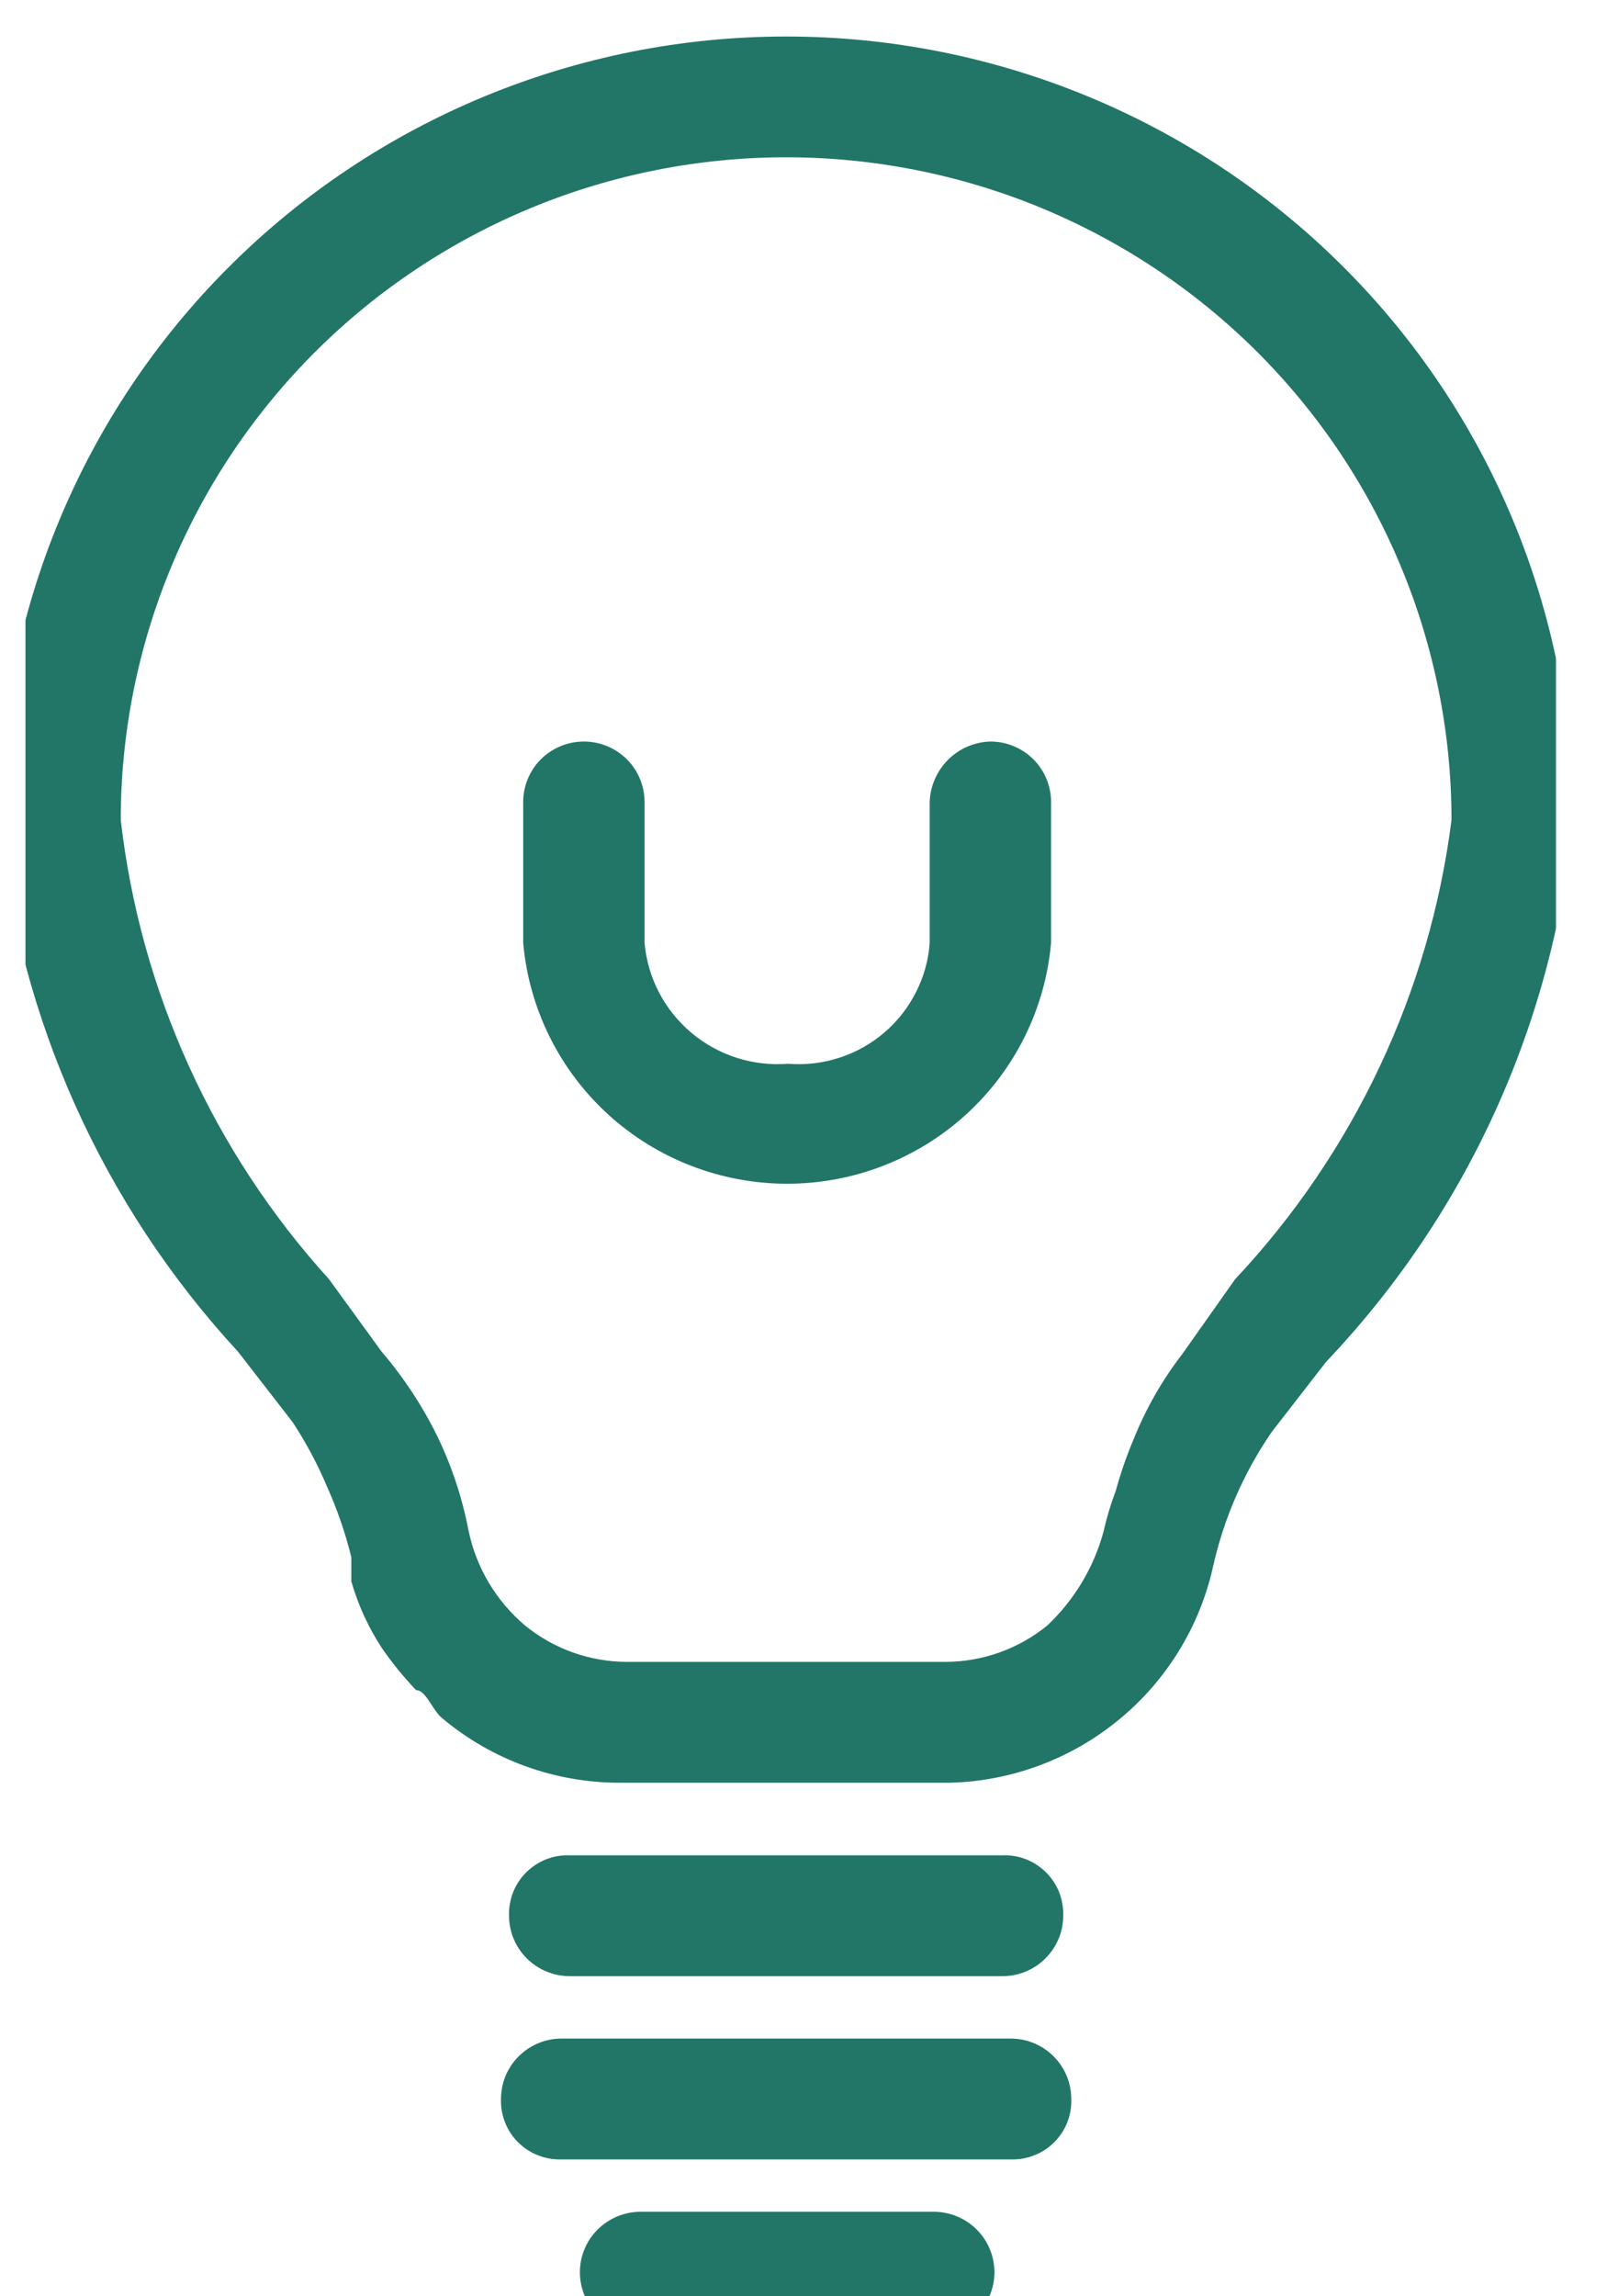 <svg width="21" height="30" viewBox="0 0 21 30" fill="none" xmlns="http://www.w3.org/2000/svg">
<g id="Capa_1" clip-path="url(#clip0_326_5554)">
<path id="Union" fill-rule="evenodd" clip-rule="evenodd" d="M20.554 10.713C20.554 7.998 19.471 5.394 17.543 3.475C15.615 1.555 13 0.477 10.273 0.477C7.547 0.477 4.932 1.555 3.004 3.475C1.076 5.394 -0.007 7.998 -0.007 10.713C0.246 13.305 1.341 15.743 3.111 17.66L3.825 18.581C4 18.848 4.15 19.129 4.274 19.423C4.407 19.72 4.513 20.028 4.591 20.344V20.66C4.679 20.967 4.813 21.26 4.988 21.528C5.123 21.724 5.273 21.908 5.437 22.081C5.515 22.081 5.574 22.172 5.637 22.269C5.681 22.336 5.726 22.406 5.78 22.449C6.431 22.995 7.255 23.293 8.106 23.291H12.414C13.22 23.27 13.995 22.981 14.617 22.471C15.24 21.961 15.674 21.259 15.85 20.476C15.99 19.844 16.25 19.246 16.616 18.712L17.33 17.791C19.169 15.857 20.304 13.365 20.554 10.713ZM8.185 21.712C7.704 21.709 7.237 21.542 6.864 21.239C6.486 20.92 6.225 20.485 6.124 20.002C6.044 19.583 5.911 19.176 5.728 18.791C5.531 18.384 5.282 18.004 4.988 17.66L4.3 16.713C2.786 15.045 1.834 12.947 1.578 10.713C1.578 9.576 1.803 8.45 2.24 7.4C2.677 6.349 3.318 5.395 4.125 4.591C4.932 3.787 5.891 3.15 6.946 2.714C8.001 2.279 9.131 2.055 10.273 2.055C11.415 2.055 12.546 2.279 13.601 2.714C14.656 3.15 15.614 3.787 16.422 4.591C17.229 5.395 17.869 6.349 18.306 7.4C18.743 8.45 18.968 9.576 18.968 10.713C18.683 12.959 17.693 15.059 16.14 16.713L15.453 17.686C15.192 18.024 14.978 18.396 14.819 18.791C14.724 19.014 14.645 19.242 14.581 19.476C14.516 19.647 14.463 19.823 14.423 20.002C14.296 20.475 14.04 20.903 13.683 21.239C13.309 21.542 12.843 21.709 12.361 21.712H8.185ZM7.445 25.818H13.101C13.311 25.818 13.513 25.734 13.661 25.586C13.81 25.438 13.894 25.238 13.894 25.028C13.897 24.924 13.879 24.819 13.841 24.722C13.802 24.624 13.744 24.536 13.67 24.462C13.595 24.388 13.506 24.33 13.409 24.291C13.311 24.253 13.206 24.235 13.101 24.239H7.445C7.34 24.235 7.235 24.253 7.137 24.291C7.039 24.33 6.951 24.388 6.876 24.462C6.802 24.536 6.744 24.624 6.705 24.722C6.667 24.819 6.649 24.924 6.652 25.028C6.652 25.238 6.736 25.438 6.884 25.586C7.033 25.734 7.235 25.818 7.445 25.818ZM7.34 26.633H13.207C13.417 26.633 13.619 26.716 13.767 26.864C13.916 27.012 13.999 27.213 13.999 27.422C14.003 27.527 13.985 27.631 13.947 27.729C13.908 27.826 13.85 27.915 13.775 27.989C13.701 28.063 13.612 28.121 13.514 28.159C13.417 28.198 13.312 28.215 13.207 28.212H7.34C7.234 28.215 7.13 28.198 7.032 28.159C6.934 28.121 6.845 28.063 6.771 27.989C6.696 27.915 6.638 27.826 6.6 27.729C6.561 27.631 6.543 27.527 6.547 27.422C6.547 27.319 6.567 27.216 6.607 27.12C6.647 27.024 6.705 26.938 6.779 26.864C6.853 26.791 6.94 26.733 7.036 26.693C7.132 26.653 7.235 26.633 7.34 26.633ZM12.203 28.896H8.37C8.16 28.896 7.959 28.98 7.81 29.128C7.661 29.276 7.578 29.477 7.578 29.686C7.578 29.895 7.661 30.096 7.81 30.244C7.959 30.392 8.16 30.475 8.37 30.475H12.203C12.413 30.475 12.615 30.392 12.763 30.244C12.912 30.096 12.995 29.895 12.995 29.686C12.995 29.477 12.912 29.276 12.763 29.128C12.615 28.98 12.413 28.896 12.203 28.896ZM13.735 10.477V12.319C13.66 13.178 13.264 13.977 12.625 14.56C11.987 15.142 11.152 15.465 10.286 15.465C9.42 15.465 8.586 15.142 7.947 14.56C7.309 13.977 6.913 13.178 6.837 12.319V10.477C6.837 10.268 6.921 10.067 7.069 9.919C7.218 9.771 7.42 9.688 7.63 9.688C7.84 9.688 8.042 9.771 8.191 9.919C8.339 10.067 8.423 10.268 8.423 10.477V12.319C8.463 12.775 8.683 13.197 9.035 13.493C9.386 13.789 9.841 13.934 10.299 13.898C10.525 13.916 10.752 13.889 10.968 13.819C11.183 13.75 11.382 13.638 11.554 13.492C11.726 13.345 11.867 13.166 11.969 12.964C12.072 12.763 12.133 12.544 12.149 12.319V10.477C12.156 10.27 12.242 10.073 12.389 9.926C12.536 9.779 12.734 9.694 12.942 9.688C13.153 9.688 13.354 9.771 13.503 9.919C13.652 10.067 13.735 10.268 13.735 10.477Z" fill="#227667"/>
</g>
<defs>
<clipPath id="clip0_326_5554">
<rect width="20" height="30" fill="white" transform="translate(0.333)"/>
</clipPath>
</defs>
</svg>
